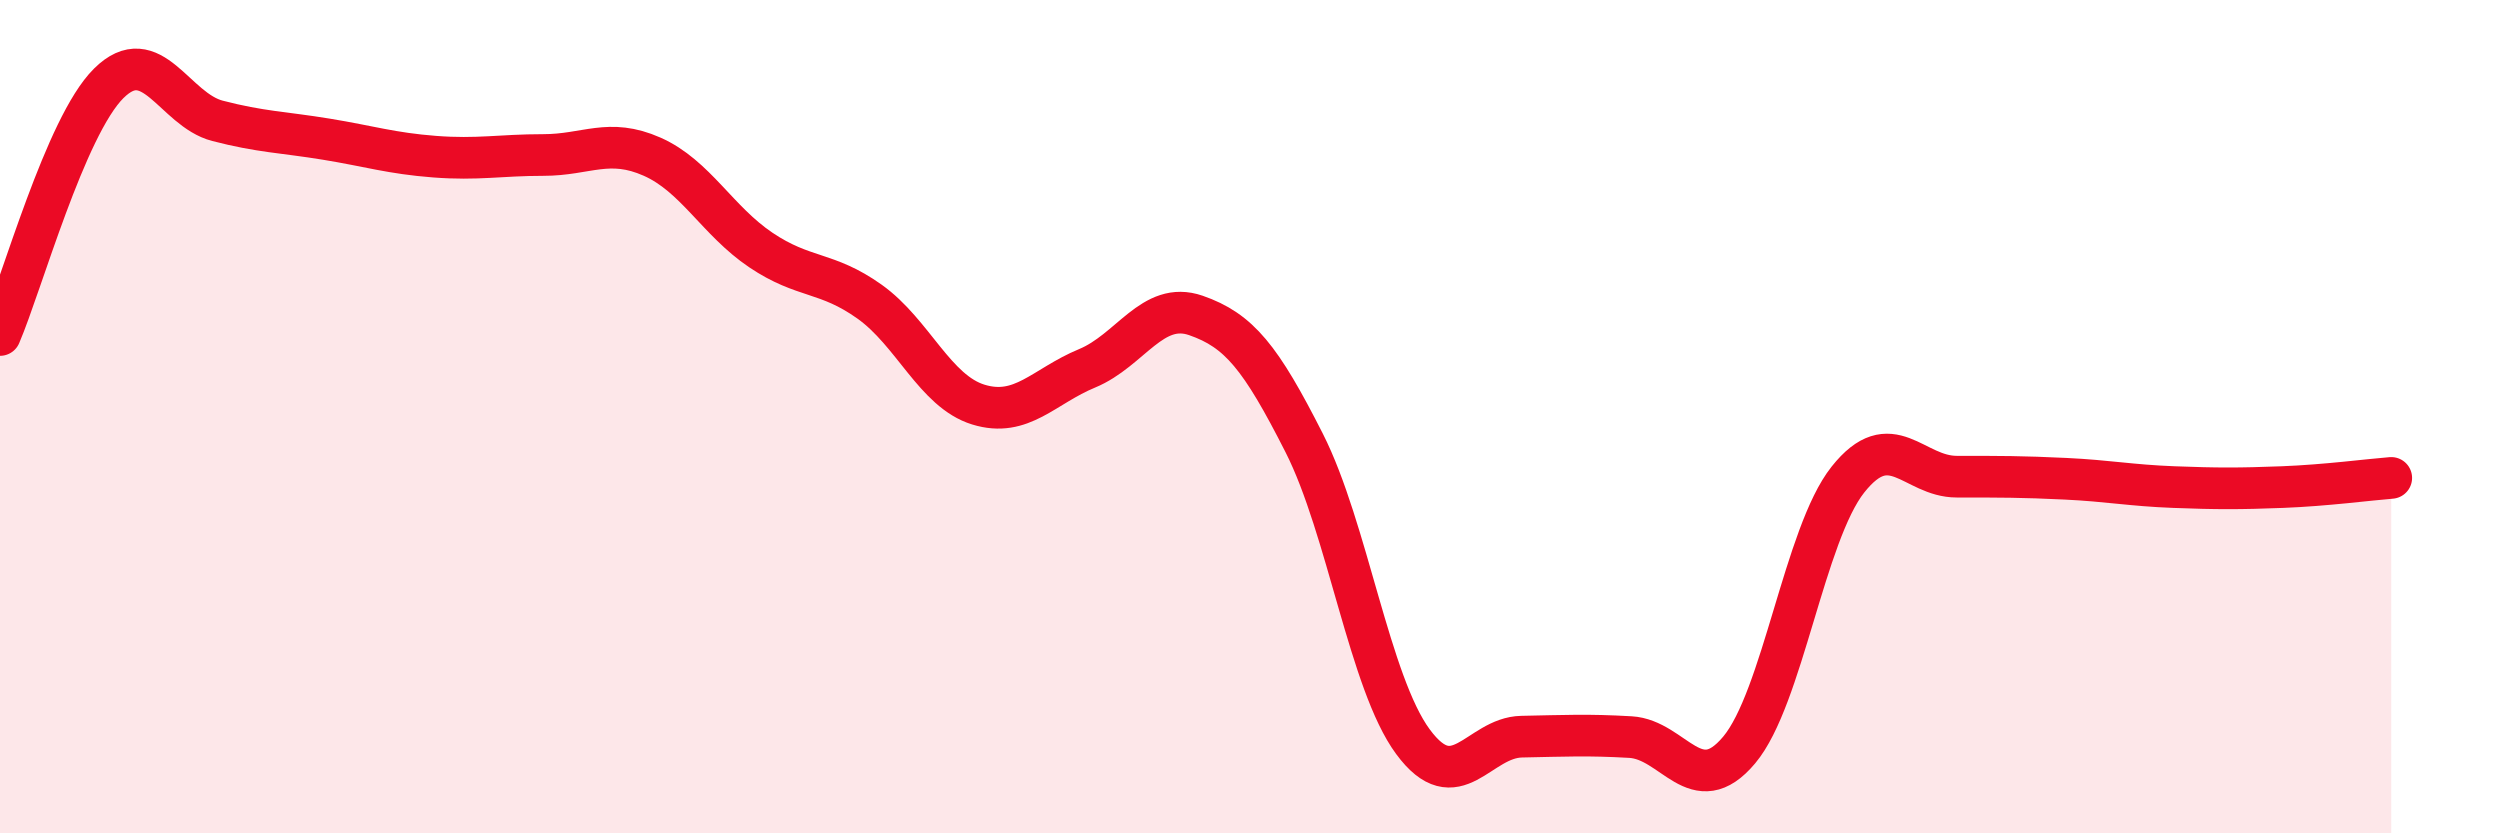 
    <svg width="60" height="20" viewBox="0 0 60 20" xmlns="http://www.w3.org/2000/svg">
      <path
        d="M 0,8.04 C 0.52,6.83 1.57,3.03 2.61,2 C 3.65,0.97 4.18,2.63 5.22,2.9 C 6.26,3.17 6.79,3.17 7.83,3.34 C 8.87,3.51 9.39,3.68 10.43,3.76 C 11.47,3.84 12,3.72 13.04,3.72 C 14.08,3.72 14.61,3.3 15.65,3.76 C 16.69,4.22 17.22,5.3 18.26,6 C 19.3,6.7 19.83,6.5 20.87,7.24 C 21.91,7.98 22.44,9.39 23.48,9.71 C 24.52,10.03 25.05,9.27 26.09,8.84 C 27.13,8.41 27.66,7.21 28.7,7.57 C 29.74,7.93 30.26,8.58 31.3,10.63 C 32.34,12.68 32.87,16.39 33.91,17.8 C 34.95,19.21 35.48,17.7 36.52,17.68 C 37.56,17.66 38.09,17.63 39.13,17.69 C 40.17,17.75 40.7,19.24 41.74,18 C 42.78,16.76 43.31,12.82 44.35,11.51 C 45.39,10.2 45.92,11.44 46.96,11.44 C 48,11.44 48.53,11.44 49.57,11.49 C 50.61,11.54 51.13,11.65 52.17,11.69 C 53.21,11.73 53.74,11.73 54.78,11.69 C 55.82,11.65 56.87,11.51 57.39,11.47L57.39 20L0 20Z"
        fill="#EB0A25"
        opacity="0.1"
        stroke-linecap="round"
        stroke-linejoin="round"
      />
      <path
        d="M 0,8.04 C 0.52,6.83 1.57,3.03 2.61,2 C 3.65,0.97 4.18,2.63 5.22,2.9 C 6.26,3.17 6.79,3.17 7.83,3.34 C 8.87,3.51 9.39,3.68 10.43,3.76 C 11.47,3.84 12,3.72 13.04,3.72 C 14.08,3.72 14.61,3.3 15.65,3.76 C 16.69,4.22 17.22,5.3 18.26,6 C 19.3,6.7 19.83,6.5 20.87,7.24 C 21.91,7.98 22.44,9.39 23.48,9.71 C 24.52,10.03 25.05,9.27 26.09,8.84 C 27.13,8.41 27.66,7.21 28.7,7.57 C 29.74,7.93 30.26,8.58 31.3,10.63 C 32.34,12.68 32.87,16.39 33.91,17.8 C 34.95,19.21 35.48,17.7 36.52,17.68 C 37.56,17.66 38.09,17.63 39.13,17.69 C 40.17,17.75 40.7,19.24 41.74,18 C 42.78,16.76 43.31,12.82 44.35,11.51 C 45.39,10.2 45.92,11.44 46.96,11.44 C 48,11.44 48.53,11.44 49.57,11.49 C 50.61,11.54 51.13,11.65 52.17,11.69 C 53.21,11.73 53.74,11.73 54.78,11.69 C 55.82,11.65 56.87,11.51 57.39,11.47"
        stroke="#EB0A25"
        stroke-width="1"
        fill="none"
        stroke-linecap="round"
        stroke-linejoin="round"
      />
    </svg>
  
